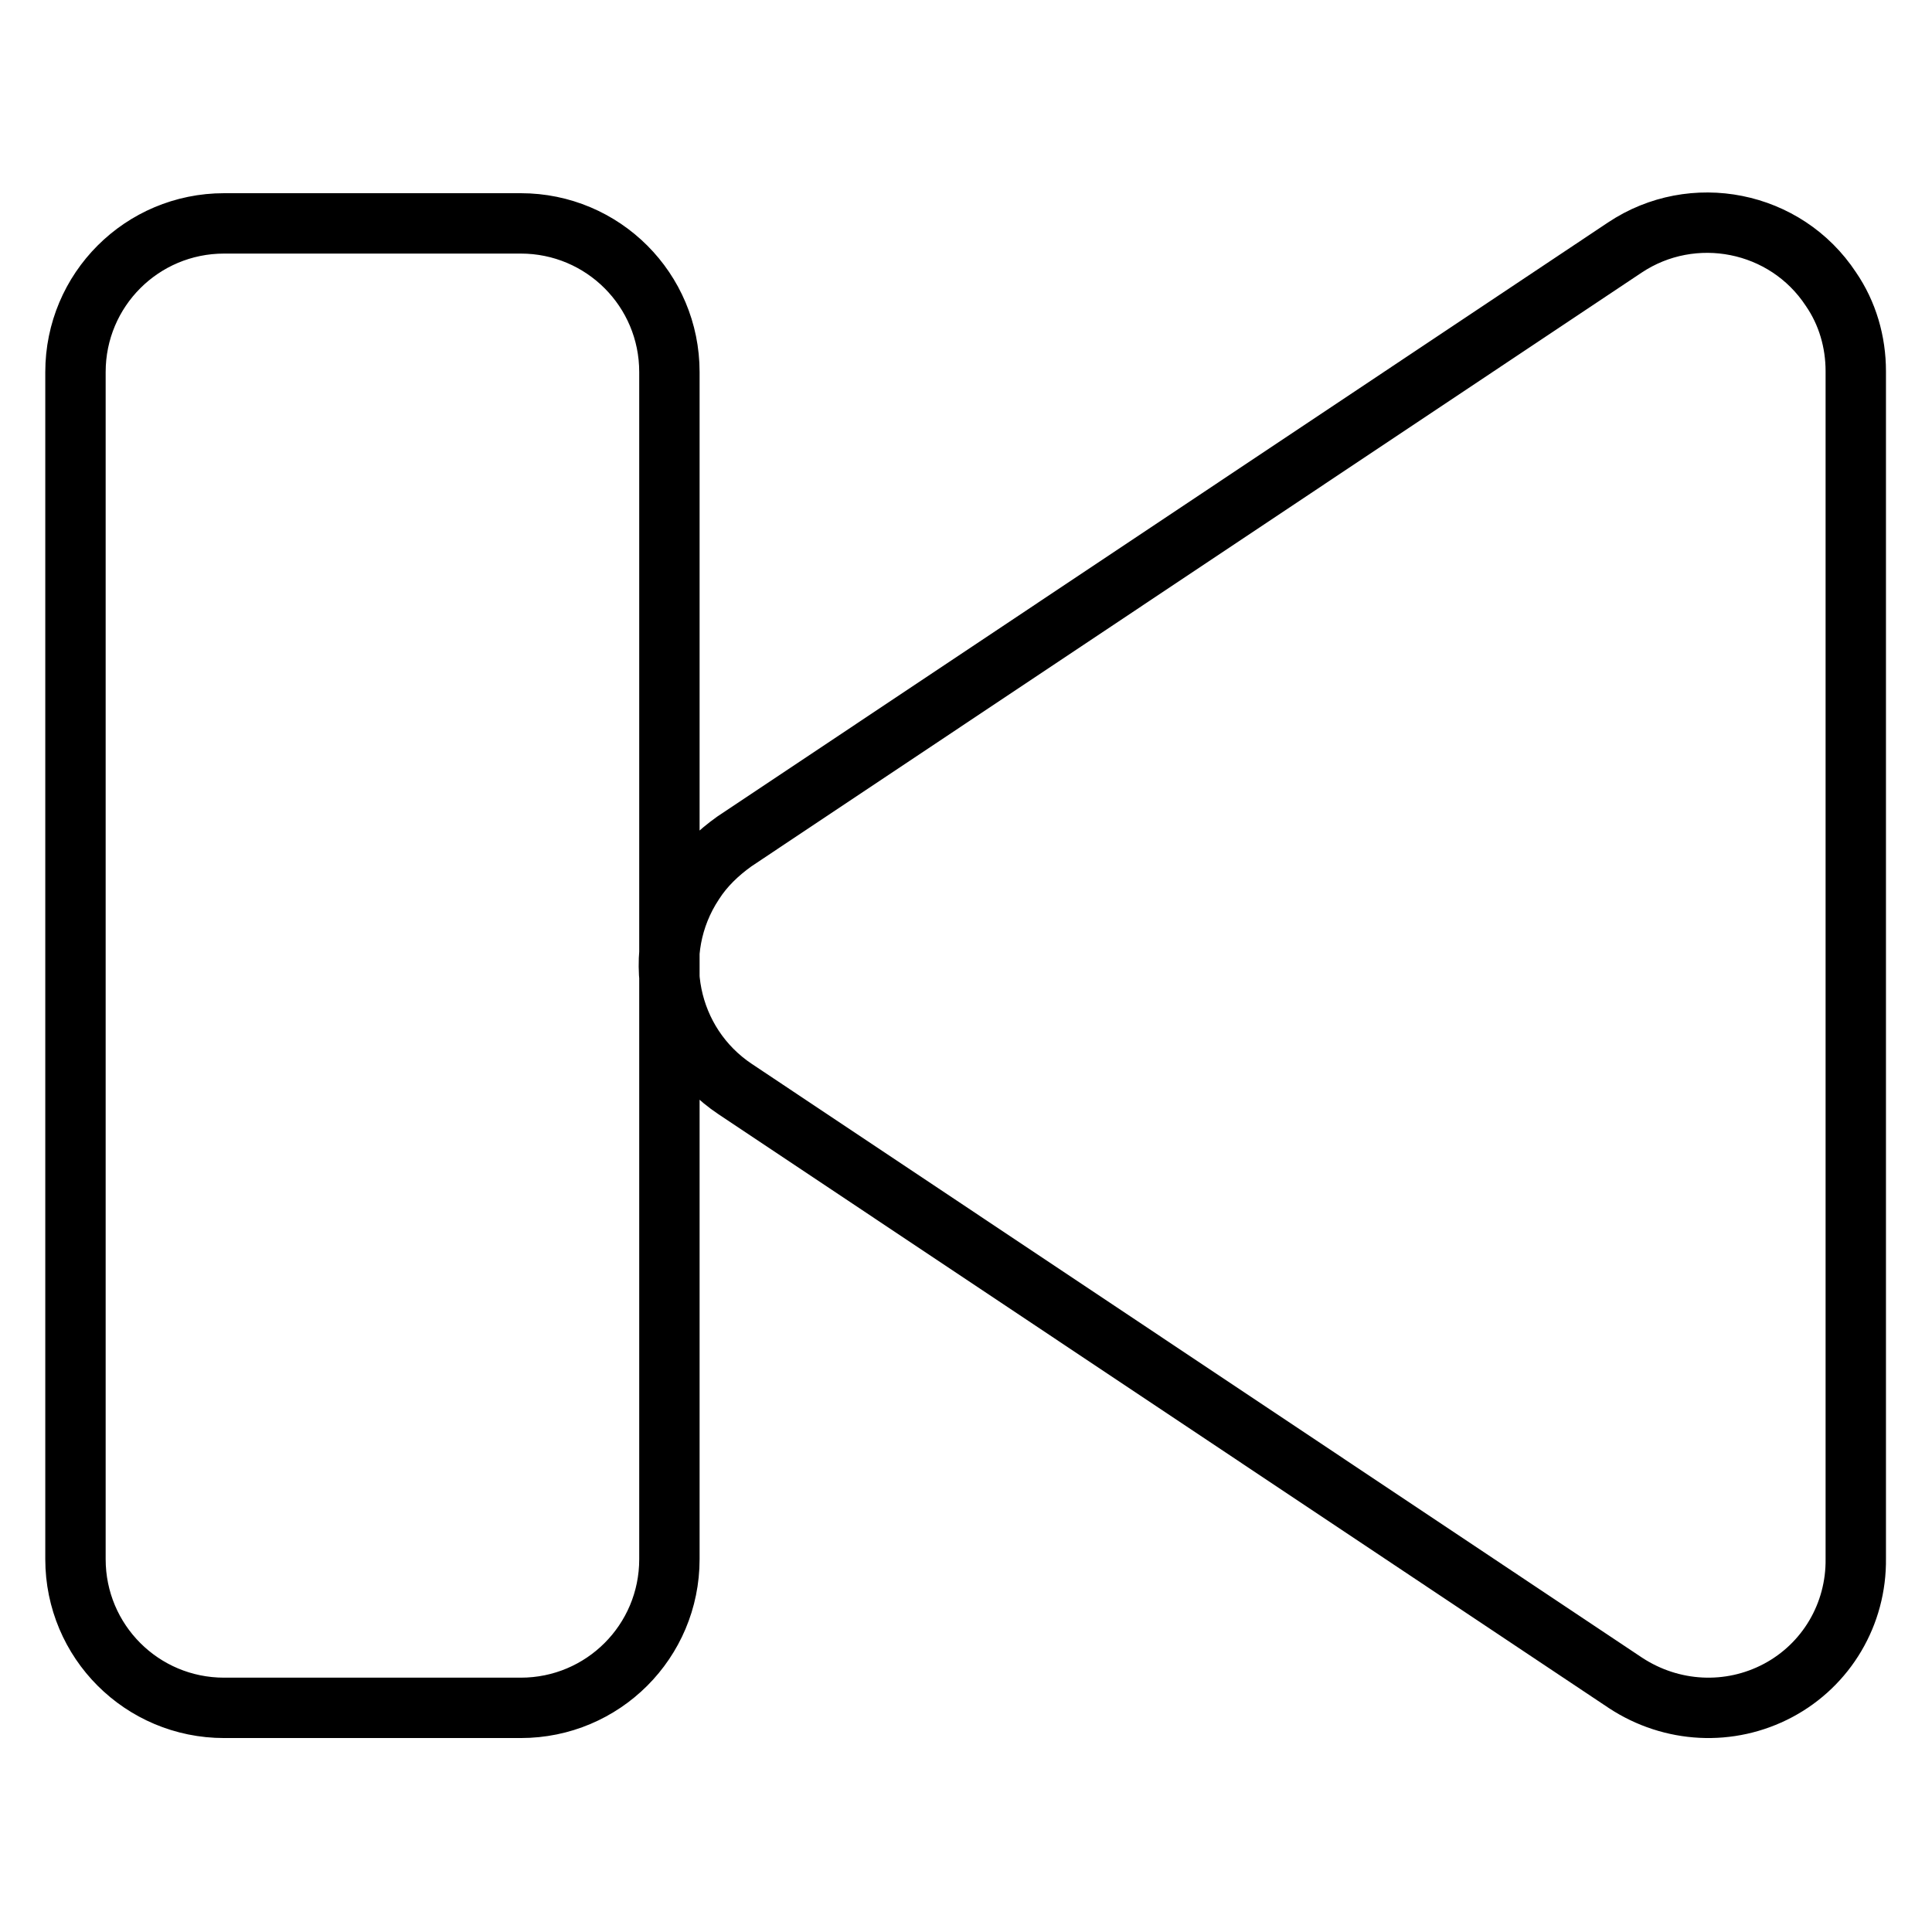 <?xml version="1.0" encoding="utf-8"?>
<!-- Svg Vector Icons : http://www.onlinewebfonts.com/icon -->
<!DOCTYPE svg PUBLIC "-//W3C//DTD SVG 1.1//EN" "http://www.w3.org/Graphics/SVG/1.1/DTD/svg11.dtd">
<svg version="1.1" xmlns="http://www.w3.org/2000/svg" xmlns:xlink="http://www.w3.org/1999/xlink" x="0px" y="0px" viewBox="0 0 256 256" enable-background="new 0 0 256 256" xml:space="preserve">
<g> <path stroke-width="8" fill-opacity="0" stroke="#000000"  d="M235.6,224c-6.4,3.4-14.1,3-20.2-1l-118-78.7c-9-6-11.5-18.2-5.5-27.3c1.4-2.2,3.3-4,5.4-5.5l118-78.7 c9-6,21.3-3.6,27.3,5.5c2.2,3.2,3.3,7,3.3,10.9v157.3C246,213.9,242,220.6,235.6,224z M69,226.3H29.7c-10.9,0-19.7-8.8-19.7-19.7 V49.3c0-10.9,8.8-19.7,19.7-19.7H69c10.9,0,19.7,8.8,19.7,19.7v157.3C88.7,217.5,79.9,226.3,69,226.3z"/></g>
</svg>